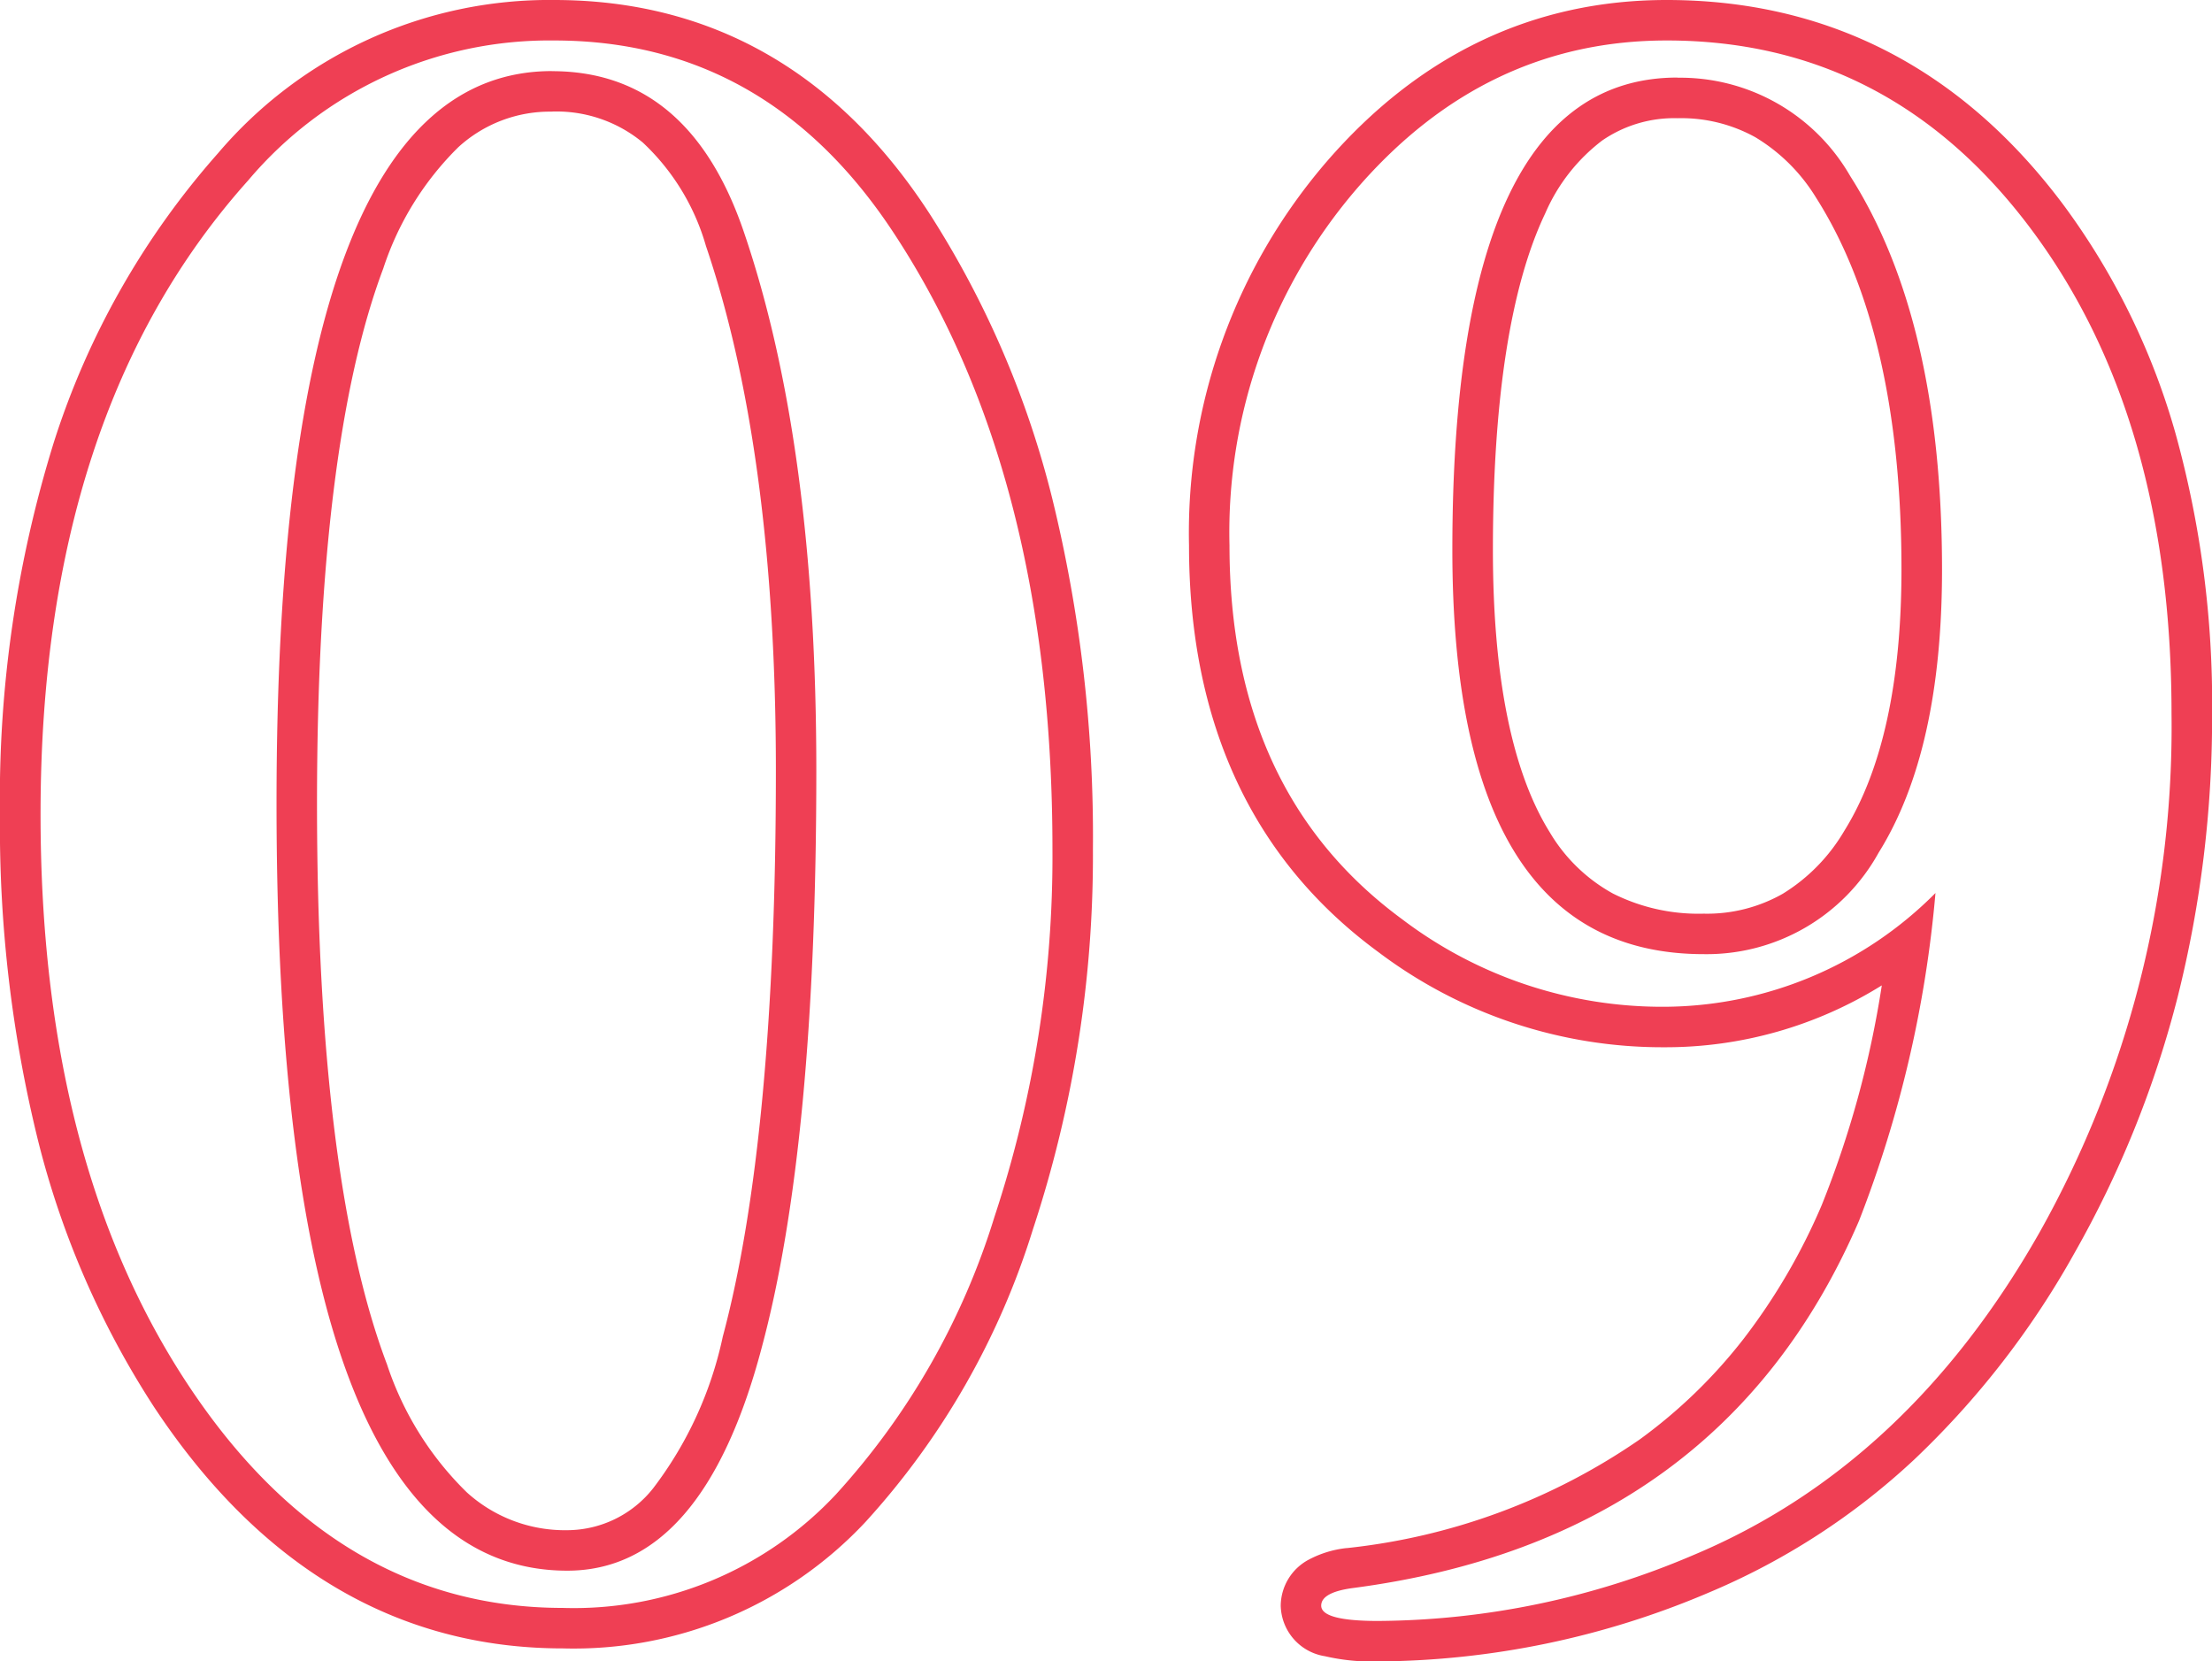 <svg xmlns="http://www.w3.org/2000/svg" width="109.3" height="82.084" viewBox="0 0 109.3 82.084">
  <path id="パス_9637" data-name="パス 9637" d="M12.312,1.944A40.161,40.161,0,0,0,27.864-1.3q10.584-4.428,17.118-15.93a51.009,51.009,0,0,0,6.534-25.65q0-14.688-6.966-23.976T26.568-76.14q-8.964,0-15.282,7.29A26.038,26.038,0,0,0,4.968-51.192q0,12.2,8.532,18.468A21.262,21.262,0,0,0,26.46-28.4,19,19,0,0,0,39.852-34.02a58.381,58.381,0,0,1-3.78,16.2Q29.268-2.052,11.016.324,9.5.54,9.5,1.188q0,.756,2.808.756M27.108-74.3a9.683,9.683,0,0,1,8.532,4.86Q40.176-62.316,40.176-50q0,8.964-3.132,13.986A9.708,9.708,0,0,1,28.4-31q-12.42,0-12.42-19.98,0-23.328,11.124-23.328M-27.972,1.3a17.736,17.736,0,0,0,13.5-5.616,36.063,36.063,0,0,0,7.83-13.716A56.679,56.679,0,0,0-3.78-36.18q0-18.468-7.776-30.348Q-17.82-76.14-28.4-76.14a19.471,19.471,0,0,0-15.12,6.912q-10.26,11.448-10.26,31.32,0,17.172,7.29,28.188T-27.972,1.3m-.54-75.924q6.8,0,9.5,7.992,3.564,10.476,3.564,26.568,0,18.468-2.7,28.512Q-21.06-.54-27.756-.54-42.12-.54-42.12-38.448q0-36.18,13.608-36.18M12.312,3.944a10.294,10.294,0,0,1-2.626-.258A2.585,2.585,0,0,1,7.5,1.188,2.6,2.6,0,0,1,8.89-1.088a5.161,5.161,0,0,1,1.843-.567l.025,0A31.231,31.231,0,0,0,25.233-7.02,25.405,25.405,0,0,0,30.376-12a30.288,30.288,0,0,0,3.857-6.605A49.006,49.006,0,0,0,37.2-29.457,20.189,20.189,0,0,1,26.46-26.4a23.315,23.315,0,0,1-14.147-4.711c-6.2-4.554-9.345-11.309-9.345-20.077A28.1,28.1,0,0,1,9.775-70.16c4.589-5.3,10.239-7.98,16.793-7.98,7.973,0,14.562,3.394,19.582,10.088A34.942,34.942,0,0,1,51.7-56.772a49.943,49.943,0,0,1,1.821,13.9,56.693,56.693,0,0,1-1.7,13.98,51.238,51.238,0,0,1-5.1,12.658A42.639,42.639,0,0,1,38.8-6.028,34.343,34.343,0,0,1,28.636.549,42.337,42.337,0,0,1,12.312,3.944ZM27.108-72.3a6.273,6.273,0,0,0-3.721,1.1,9,9,0,0,0-2.817,3.6c-1.716,3.6-2.586,9.2-2.586,16.635,0,6.25.943,10.936,2.8,13.929a8.257,8.257,0,0,0,3.128,3.04A9.414,9.414,0,0,0,28.4-33a7.568,7.568,0,0,0,3.909-.985,8.979,8.979,0,0,0,3.034-3.1c1.877-3.01,2.829-7.359,2.829-12.928,0-7.781-1.42-13.959-4.221-18.362a8.89,8.89,0,0,0-3-2.985A7.559,7.559,0,0,0,27.108-72.3ZM-27.972,3.3c-8.166,0-14.959-4.008-20.19-11.912A43.47,43.47,0,0,1-53.9-21.774a64.712,64.712,0,0,1-1.886-16.134A59.21,59.21,0,0,1-53.12-56.3a39.7,39.7,0,0,1,8.106-14.266A21.477,21.477,0,0,1-28.4-78.14c7.742,0,13.974,3.539,18.524,10.52A46.988,46.988,0,0,1-3.787-53.5,70.073,70.073,0,0,1-1.78-36.18,58.936,58.936,0,0,1-4.746-17.4,38.2,38.2,0,0,1-13.022-2.943,19.742,19.742,0,0,1-27.972,3.3Zm-.54-75.924a6.7,6.7,0,0,0-4.627,1.758,14.941,14.941,0,0,0-3.707,5.991C-39.018-59.1-40.12-50.21-40.12-38.448c0,12.334,1.165,21.661,3.461,27.722a15.729,15.729,0,0,0,3.94,6.315A7.217,7.217,0,0,0-27.756-2.54a5.43,5.43,0,0,0,4.244-2.069,18.764,18.764,0,0,0,3.435-7.459l0-.007c1.746-6.5,2.631-15.914,2.631-27.993,0-10.458-1.163-19.18-3.457-25.924a11.228,11.228,0,0,0-3.12-5.107A6.682,6.682,0,0,0-28.512-72.628Z" transform="translate(55.784 78.14)" fill="#ef3f54"/>
</svg>
